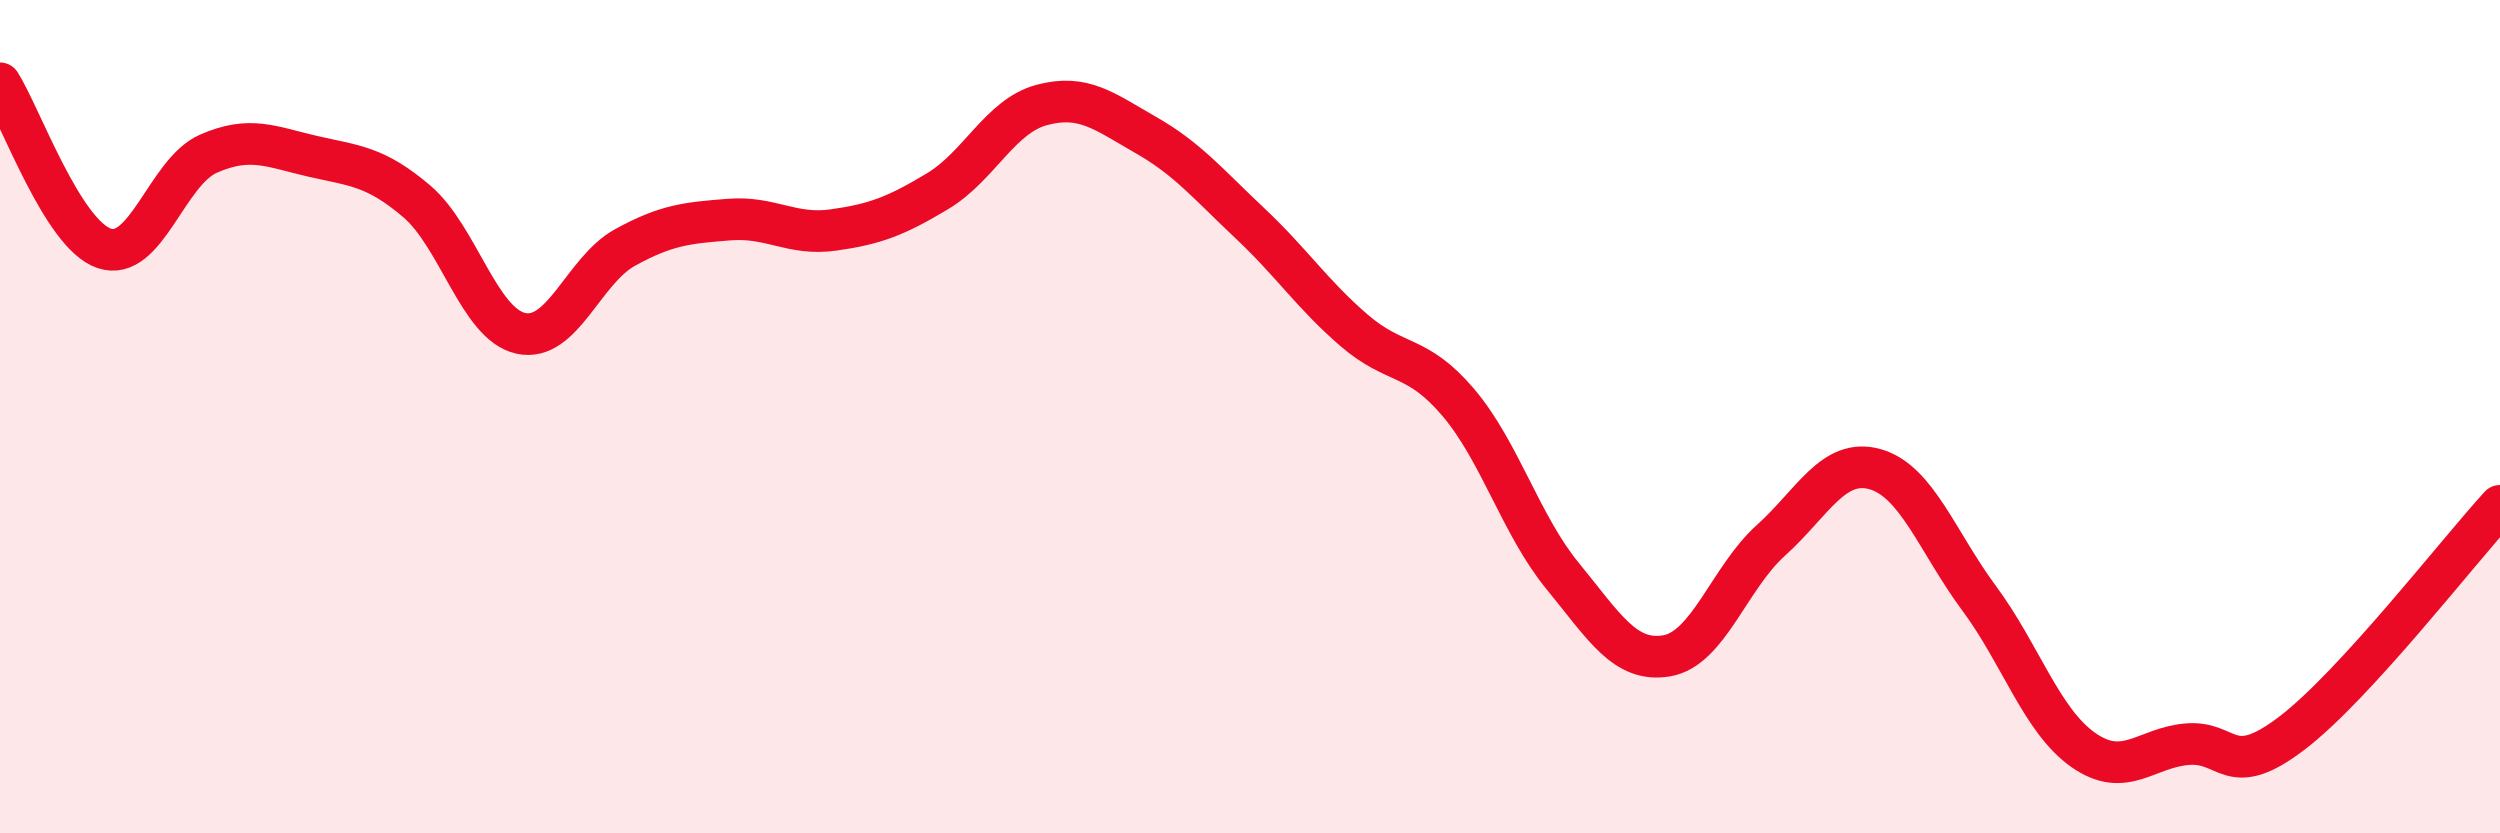 
    <svg width="60" height="20" viewBox="0 0 60 20" xmlns="http://www.w3.org/2000/svg">
      <path
        d="M 0,2 C 0.5,2.79 1.5,5.62 2.5,5.96 C 3.5,6.3 4,4.13 5,3.69 C 6,3.25 6.5,3.52 7.5,3.75 C 8.5,3.98 9,3.98 10,4.83 C 11,5.68 11.5,7.78 12.5,8 C 13.5,8.22 14,6.49 15,5.94 C 16,5.39 16.5,5.35 17.5,5.27 C 18.5,5.19 19,5.66 20,5.52 C 21,5.38 21.5,5.19 22.5,4.59 C 23.5,3.99 24,2.79 25,2.52 C 26,2.25 26.5,2.67 27.5,3.24 C 28.5,3.81 29,4.42 30,5.36 C 31,6.3 31.5,7.07 32.5,7.93 C 33.5,8.79 34,8.48 35,9.66 C 36,10.84 36.5,12.6 37.5,13.82 C 38.5,15.04 39,15.91 40,15.74 C 41,15.57 41.5,13.87 42.5,12.97 C 43.5,12.07 44,10.98 45,11.26 C 46,11.54 46.5,13.01 47.5,14.36 C 48.5,15.71 49,17.3 50,18 C 51,18.7 51.5,17.94 52.5,17.86 C 53.5,17.78 53.5,18.74 55,17.6 C 56.5,16.46 59,13.23 60,12.14L60 20L0 20Z"
        fill="#EB0A25"
        opacity="0.1"
        stroke-linecap="round"
        stroke-linejoin="round"
      />
      <path
        d="M 0,2 C 0.5,2.79 1.5,5.62 2.5,5.96 C 3.5,6.3 4,4.13 5,3.69 C 6,3.25 6.5,3.52 7.5,3.75 C 8.5,3.98 9,3.98 10,4.83 C 11,5.68 11.5,7.78 12.5,8 C 13.5,8.22 14,6.49 15,5.94 C 16,5.39 16.5,5.35 17.5,5.27 C 18.5,5.19 19,5.66 20,5.52 C 21,5.38 21.5,5.19 22.5,4.59 C 23.5,3.99 24,2.79 25,2.52 C 26,2.25 26.5,2.67 27.5,3.24 C 28.5,3.81 29,4.42 30,5.36 C 31,6.3 31.5,7.07 32.5,7.93 C 33.5,8.79 34,8.48 35,9.66 C 36,10.84 36.5,12.6 37.5,13.82 C 38.5,15.04 39,15.91 40,15.74 C 41,15.57 41.5,13.87 42.5,12.97 C 43.5,12.07 44,10.98 45,11.26 C 46,11.54 46.5,13.01 47.5,14.36 C 48.5,15.71 49,17.3 50,18 C 51,18.7 51.5,17.94 52.5,17.86 C 53.5,17.78 53.5,18.74 55,17.6 C 56.5,16.46 59,13.23 60,12.14"
        stroke="#EB0A25"
        stroke-width="1"
        fill="none"
        stroke-linecap="round"
        stroke-linejoin="round"
      />
    </svg>
  